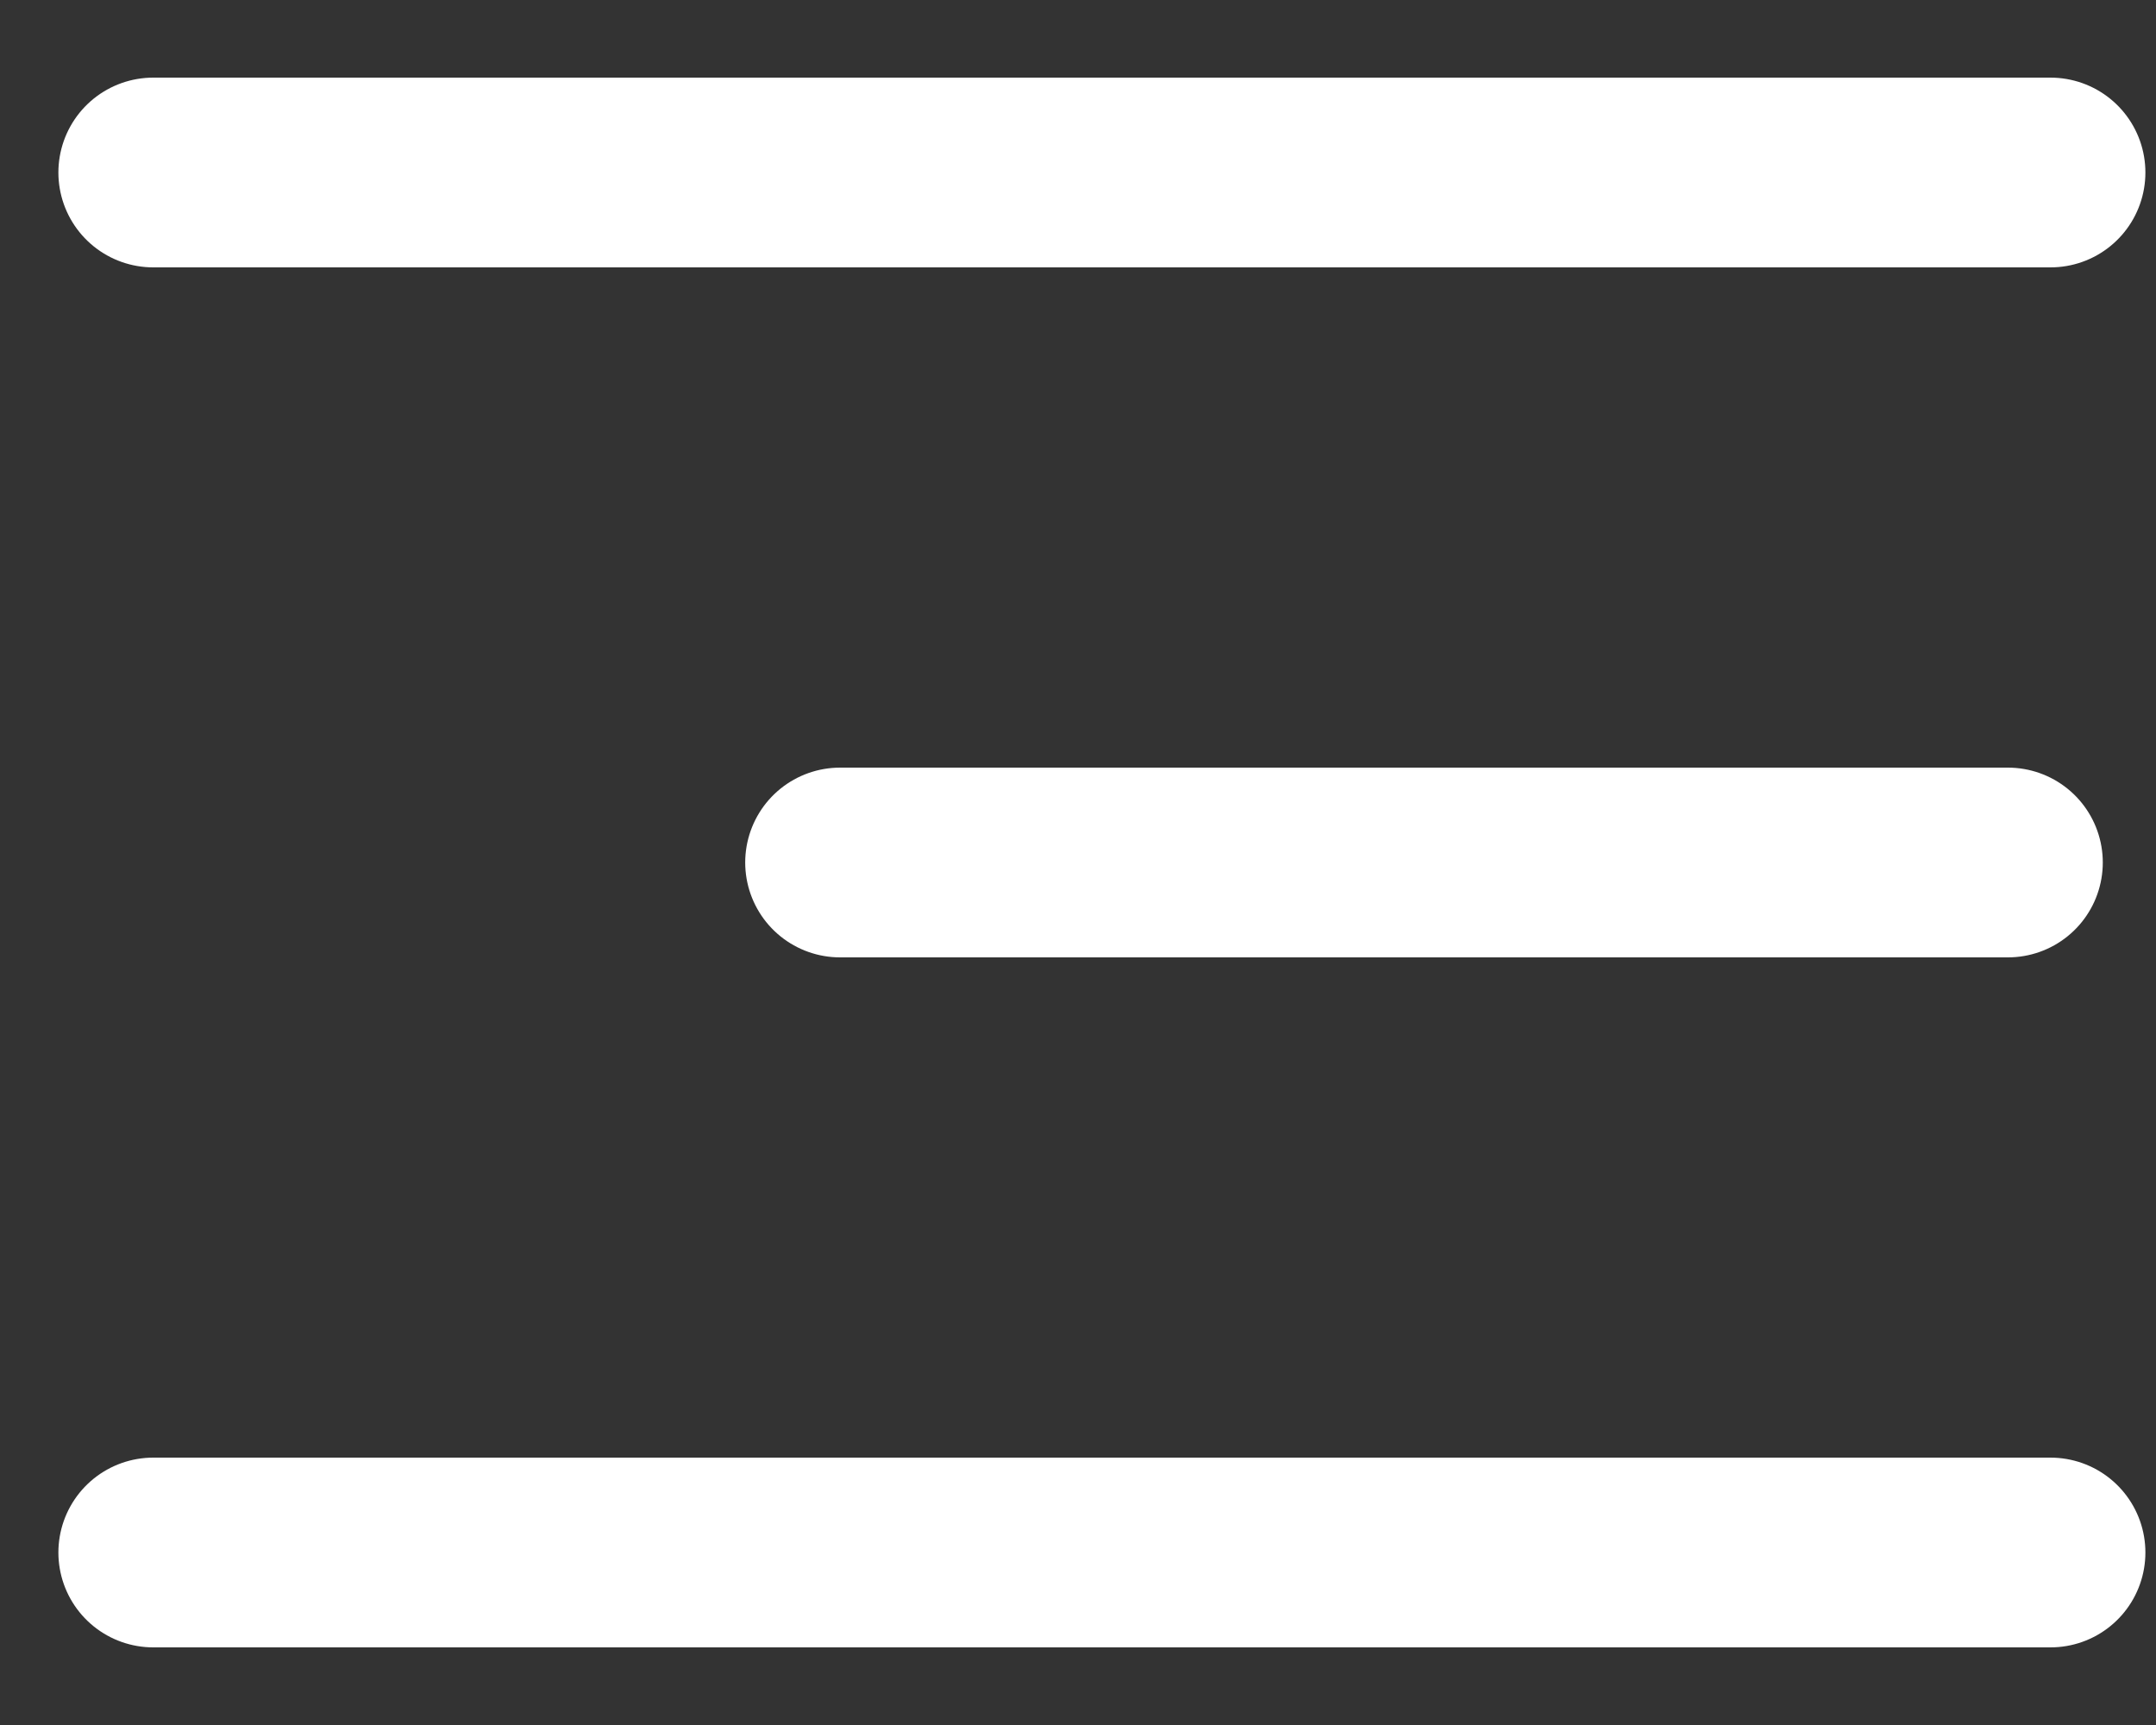 <svg xmlns:inkscape="http://www.inkscape.org/namespaces/inkscape" xmlns:sodipodi="http://sodipodi.sourceforge.net/DTD/sodipodi-0.dtd" xmlns="http://www.w3.org/2000/svg" xmlns:svg="http://www.w3.org/2000/svg" width="25" height="20" viewBox="0 0 25 20" fill="none" id="svg3" sodipodi:docname="menu-reverse.svg" inkscape:version="1.3 (0e150ed6c4, 2023-07-21)"><rect x="0" y="0" width="25" height="20" fill="#333333" stroke="none"/><defs id="defs3"></defs><path d="M 23.777,2 H 1.777" stroke="#ffffff" stroke-width="2.2" stroke-linecap="round" stroke-linejoin="round" id="path1"></path><path d="M 23.283,10 H 9.741" stroke="#ffffff" stroke-width="2.2" stroke-linecap="round" stroke-linejoin="round" id="path2"></path><path d="M 23.777,18 H 1.777" stroke="#ffffff" stroke-width="2.2" stroke-linecap="round" stroke-linejoin="round" id="path3"></path></svg>